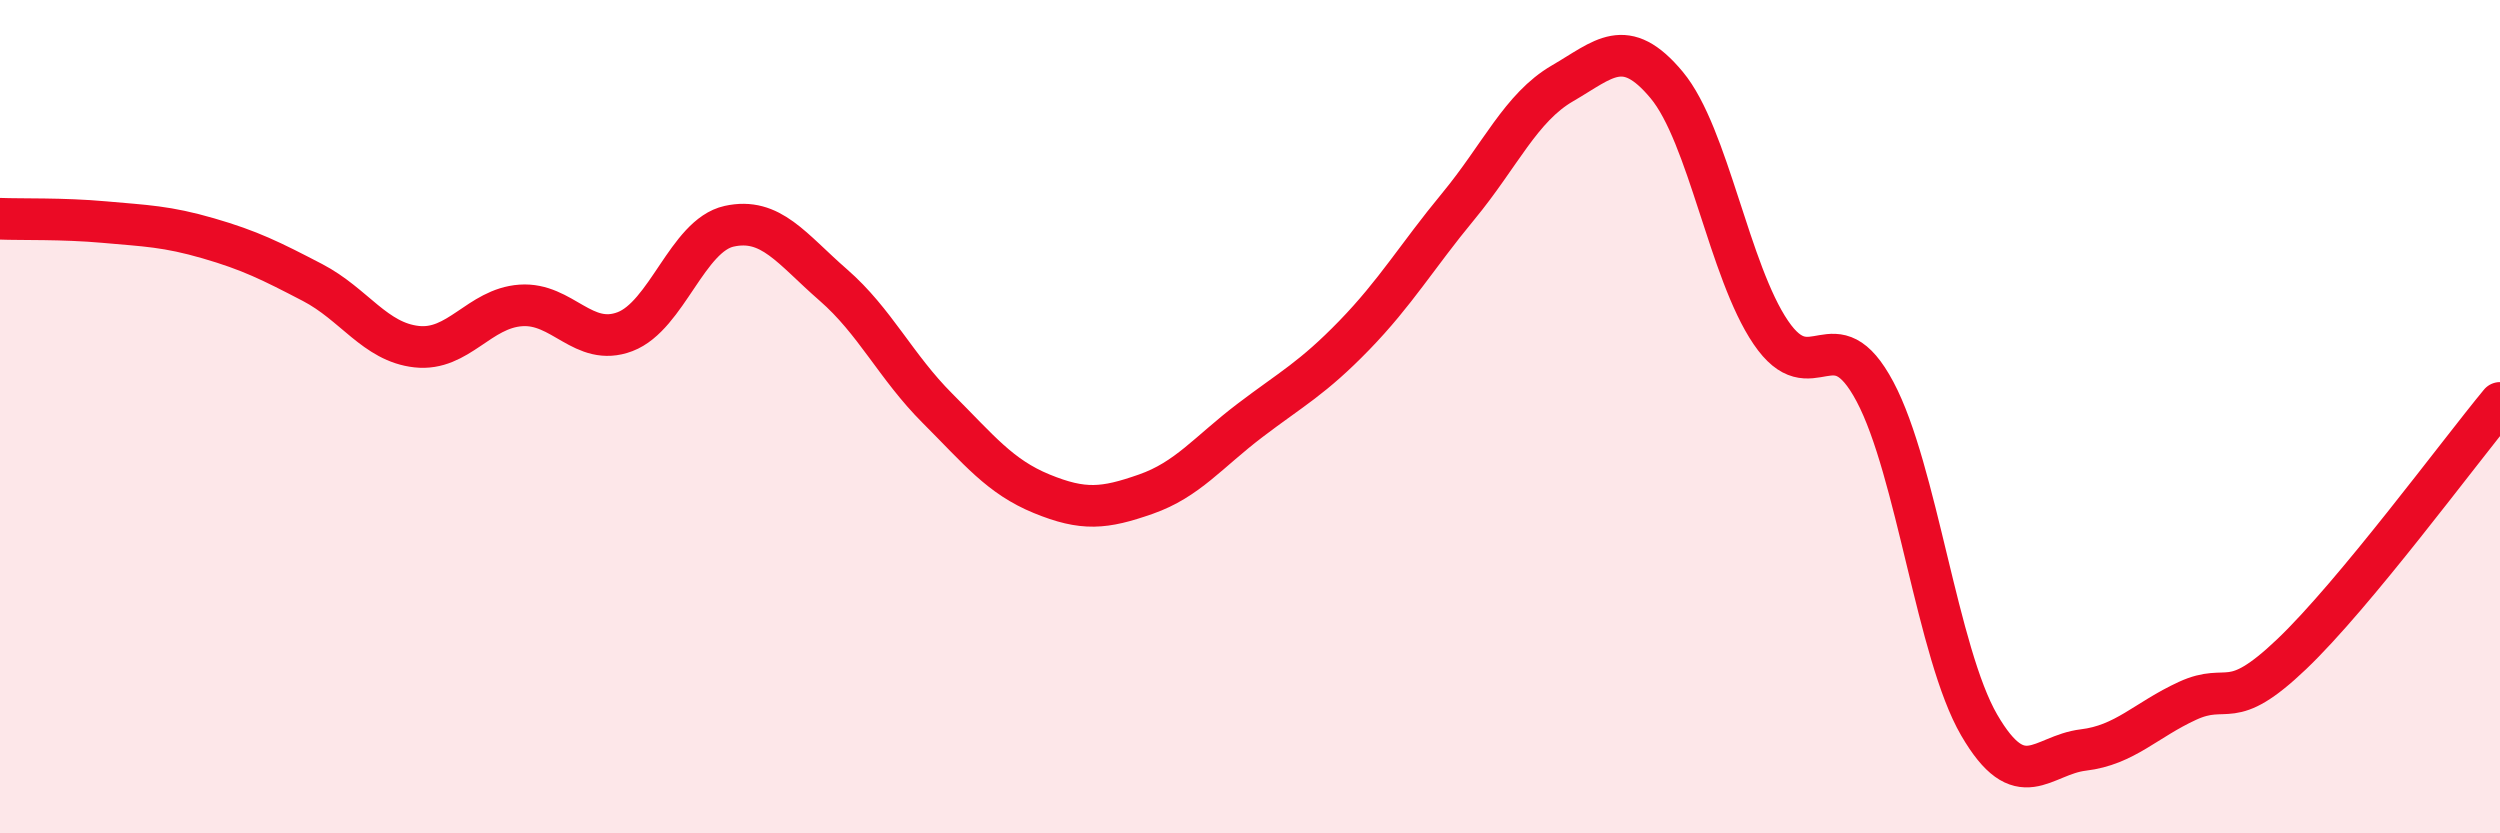 
    <svg width="60" height="20" viewBox="0 0 60 20" xmlns="http://www.w3.org/2000/svg">
      <path
        d="M 0,5.25 C 0.5,5.27 1.5,5.24 2.5,5.33 C 3.5,5.42 4,5.43 5,5.72 C 6,6.01 6.5,6.26 7.5,6.78 C 8.5,7.3 9,8.21 10,8.32 C 11,8.43 11.5,7.4 12.5,7.33 C 13.5,7.26 14,8.34 15,7.96 C 16,7.58 16.5,5.65 17.5,5.43 C 18.5,5.21 19,5.97 20,6.84 C 21,7.71 21.5,8.8 22.5,9.8 C 23.5,10.8 24,11.44 25,11.85 C 26,12.26 26.5,12.21 27.5,11.86 C 28.5,11.51 29,10.85 30,10.09 C 31,9.33 31.5,9.08 32.5,8.05 C 33.5,7.02 34,6.16 35,4.95 C 36,3.74 36.5,2.58 37.5,2 C 38.5,1.42 39,0.84 40,2.04 C 41,3.24 41.5,6.51 42.5,7.98 C 43.5,9.45 44,7.52 45,9.4 C 46,11.28 46.5,15.68 47.5,17.4 C 48.5,19.12 49,18.12 50,18 C 51,17.88 51.5,17.28 52.5,16.82 C 53.5,16.36 53.5,17.13 55,15.7 C 56.5,14.27 59,10.88 60,9.67L60 20L0 20Z"
        fill="#EB0A25"
        opacity="0.1"
        stroke-linecap="round"
        stroke-linejoin="round"
      />
      <path
        d="M 0,5.25 C 0.5,5.27 1.5,5.24 2.5,5.33 C 3.5,5.42 4,5.43 5,5.72 C 6,6.01 6.5,6.26 7.5,6.78 C 8.5,7.3 9,8.21 10,8.32 C 11,8.43 11.5,7.4 12.5,7.33 C 13.5,7.26 14,8.34 15,7.96 C 16,7.58 16.5,5.65 17.5,5.43 C 18.5,5.21 19,5.97 20,6.84 C 21,7.71 21.5,8.8 22.5,9.8 C 23.5,10.8 24,11.44 25,11.85 C 26,12.26 26.5,12.21 27.5,11.86 C 28.5,11.51 29,10.85 30,10.09 C 31,9.33 31.5,9.08 32.5,8.05 C 33.5,7.02 34,6.16 35,4.95 C 36,3.74 36.5,2.58 37.5,2 C 38.5,1.42 39,0.84 40,2.04 C 41,3.24 41.5,6.51 42.5,7.98 C 43.5,9.45 44,7.52 45,9.4 C 46,11.28 46.5,15.68 47.5,17.4 C 48.5,19.12 49,18.12 50,18 C 51,17.88 51.5,17.28 52.5,16.82 C 53.5,16.36 53.5,17.13 55,15.7 C 56.5,14.27 59,10.88 60,9.67"
        stroke="#EB0A25"
        stroke-width="1"
        fill="none"
        stroke-linecap="round"
        stroke-linejoin="round"
      />
    </svg>
  